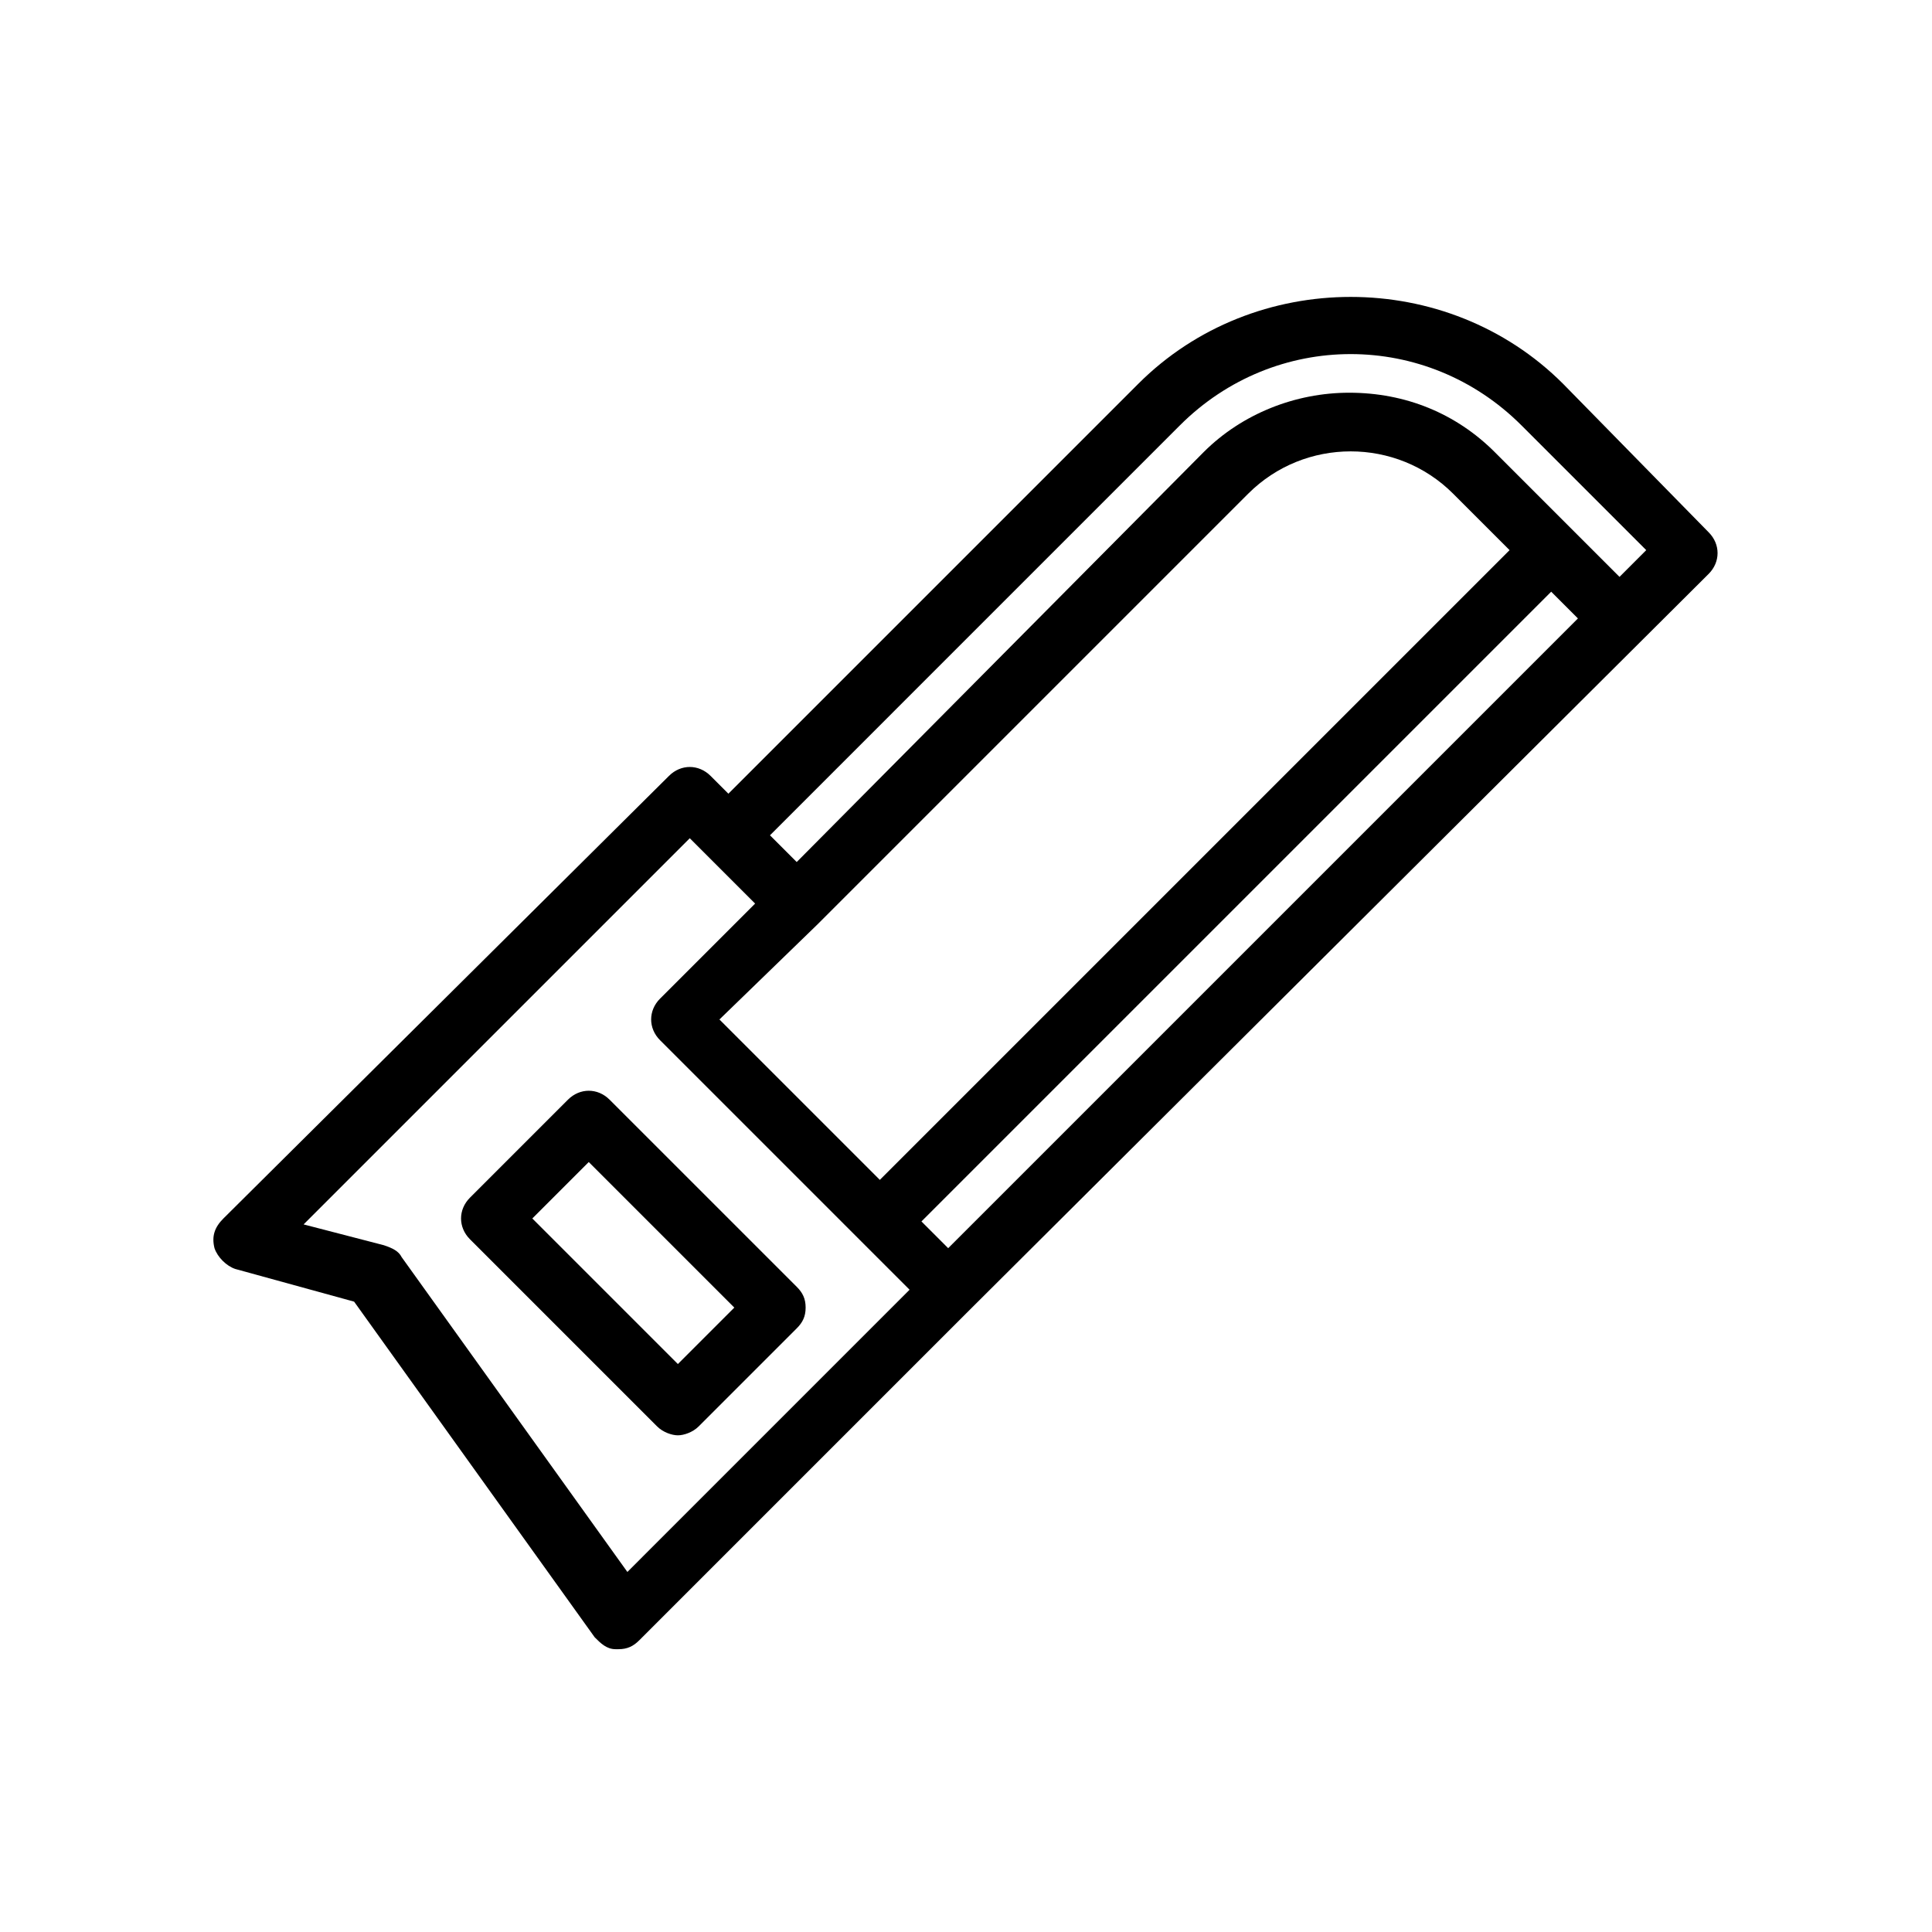 <?xml version="1.0" encoding="UTF-8"?>
<!-- Uploaded to: ICON Repo, www.iconrepo.com, Generator: ICON Repo Mixer Tools -->
<svg fill="#000000" width="800px" height="800px" version="1.1" viewBox="144 144 512 512" xmlns="http://www.w3.org/2000/svg">
 <g>
  <path d="m558.23 245.71c-30.699-30.699-81.867-30.699-112.57 0l-108.63 108.63-4.723-4.723c-3.148-3.148-7.871-3.148-11.02 0l-118.08 117.29c-2.363 2.363-3.148 4.723-2.363 7.871 0.789 2.363 3.148 4.723 5.512 5.512l31.488 8.66 63.762 88.953c1.574 1.574 3.148 3.148 5.512 3.148h0.789c2.363 0 3.938-0.789 5.512-2.363l86.594-86.594 196.8-196.01c3.148-3.148 3.148-7.871 0-11.02zm-101.55 11.02c25.191-25.191 65.336-25.191 90.527 0l33.062 33.062-7.082 7.086-33.062-33.062c-10.234-10.234-23.617-15.742-38.574-15.742-14.168 0-28.34 5.512-38.574 15.742l-107.84 108.63-7.086-7.086zm-61.402 218.05-7.086-7.086 166.89-166.89 7.086 7.086zm-34.637-85.805 114.14-114.14c14.957-14.957 39.359-14.957 54.316 0l14.957 14.957-166.89 166.89-42.508-42.508zm-50.379 171.61-59.828-83.445c-0.789-1.574-2.363-2.363-4.723-3.148l-21.254-5.512 102.34-102.34 17.316 17.316-25.191 25.191c-3.148 3.148-3.148 7.871 0 11.02l66.125 66.125z"/>
  <path d="m305.54 435.42c-3.148-3.148-7.871-3.148-11.02 0l-25.977 25.977c-3.148 3.148-3.148 7.871 0 11.02l49.594 49.594c1.574 1.574 3.938 2.363 5.512 2.363s3.938-0.789 5.512-2.363l25.977-25.977c1.574-1.574 2.363-3.148 2.363-5.512 0-2.363-0.789-3.938-2.363-5.512zm18.105 70.062-38.574-38.574 14.957-14.957 38.574 38.574z"/>
 </g>
</svg>